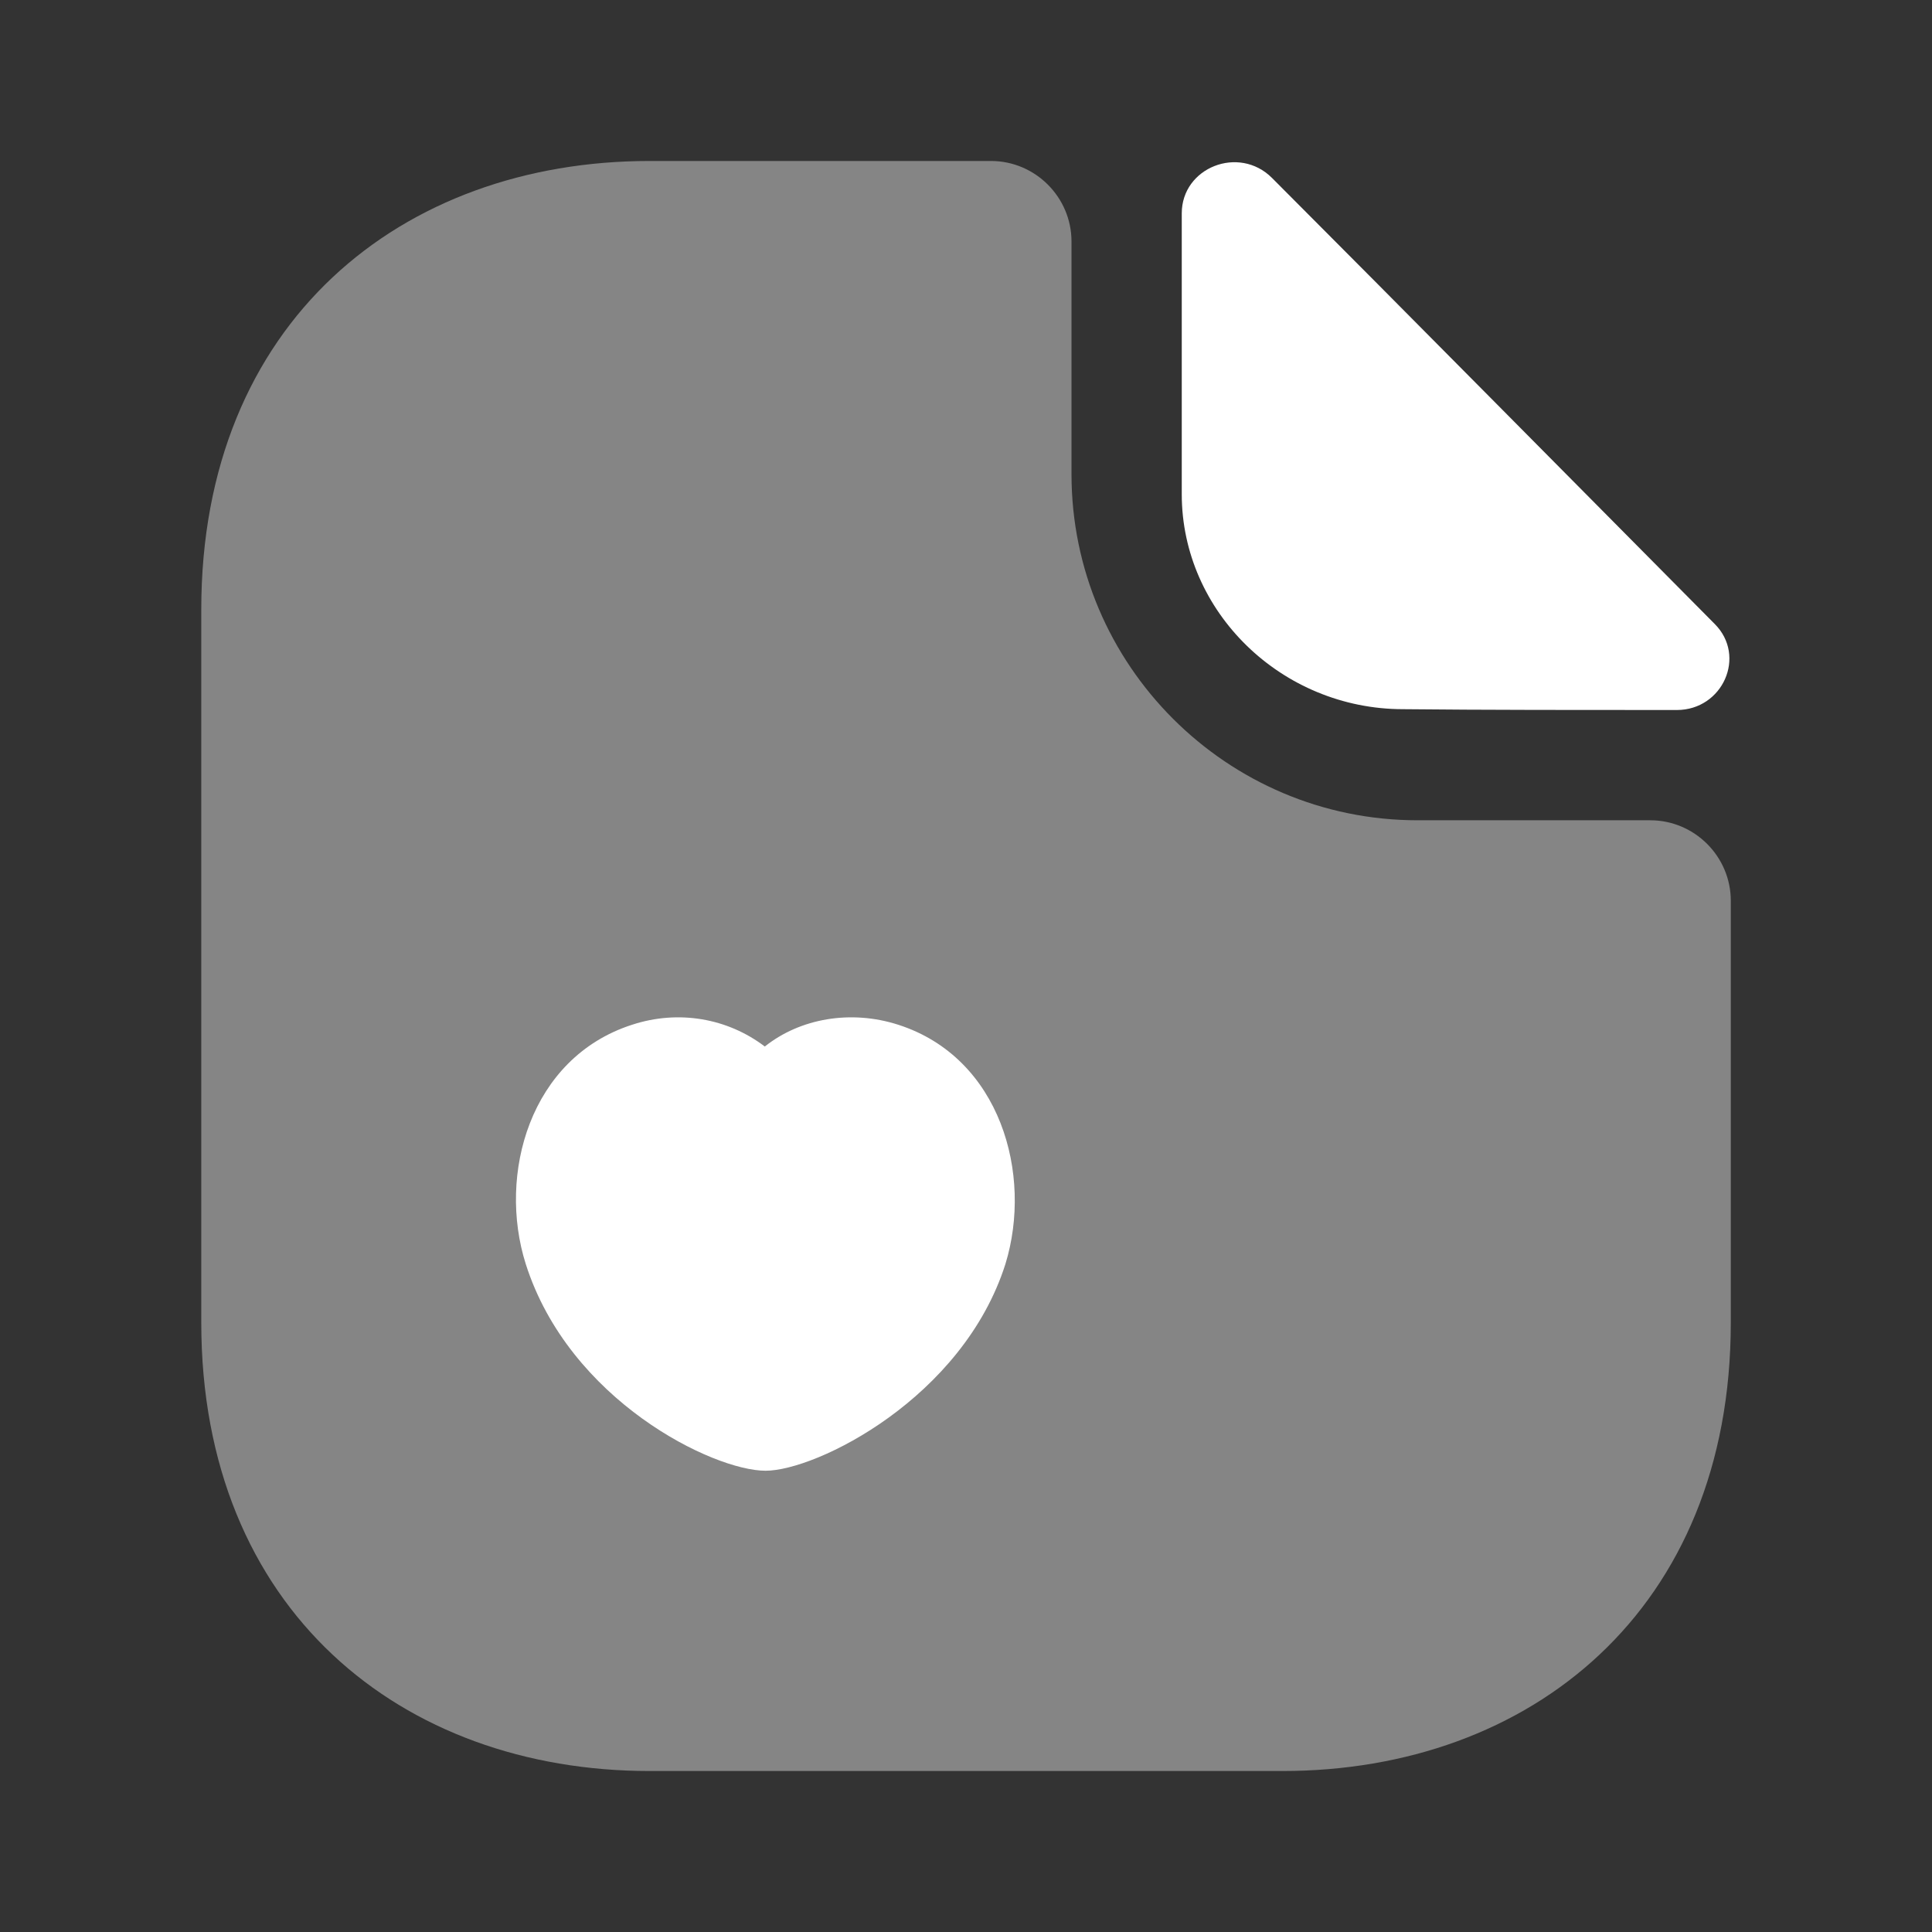 <?xml version="1.0" encoding="utf-8"?>
<svg width="28" height="28" viewBox="0 0 28 28" fill="none" xmlns="http://www.w3.org/2000/svg">
<rect x="0" y="0" width="28" height="28" fill="#333333" stroke="none"/>
<path opacity="0.4" d="M23.917 11.888H20.545C17.78 11.888 15.529 9.637 15.529 6.872V3.5C15.529 2.858 15.004 2.333 14.362 2.333H9.415C5.822 2.333 2.917 4.667 2.917 8.832V19.168C2.917 23.333 5.822 25.667 9.415 25.667H18.585C22.179 25.667 25.084 23.333 25.084 19.168V13.055C25.084 12.413 24.559 11.888 23.917 11.888Z" fill="white"/>
<path d="M18.434 2.578C17.955 2.1 17.127 2.427 17.127 3.092V7.163C17.127 8.867 18.574 10.278 20.335 10.278C21.444 10.29 22.984 10.29 24.302 10.29C24.967 10.29 25.317 9.508 24.85 9.042C23.17 7.35 20.16 4.305 18.434 2.578Z" fill="white"/>
<path d="M13.02 14.852C12.332 14.63 11.597 14.758 11.084 15.167C10.547 14.758 9.835 14.63 9.159 14.852C7.677 15.33 7.21 17.022 7.619 18.317C8.249 20.3 10.337 21.315 11.095 21.315C11.83 21.315 13.954 20.265 14.572 18.317C14.969 17.022 14.502 15.33 13.02 14.852Z" fill="white"/>
</svg>
